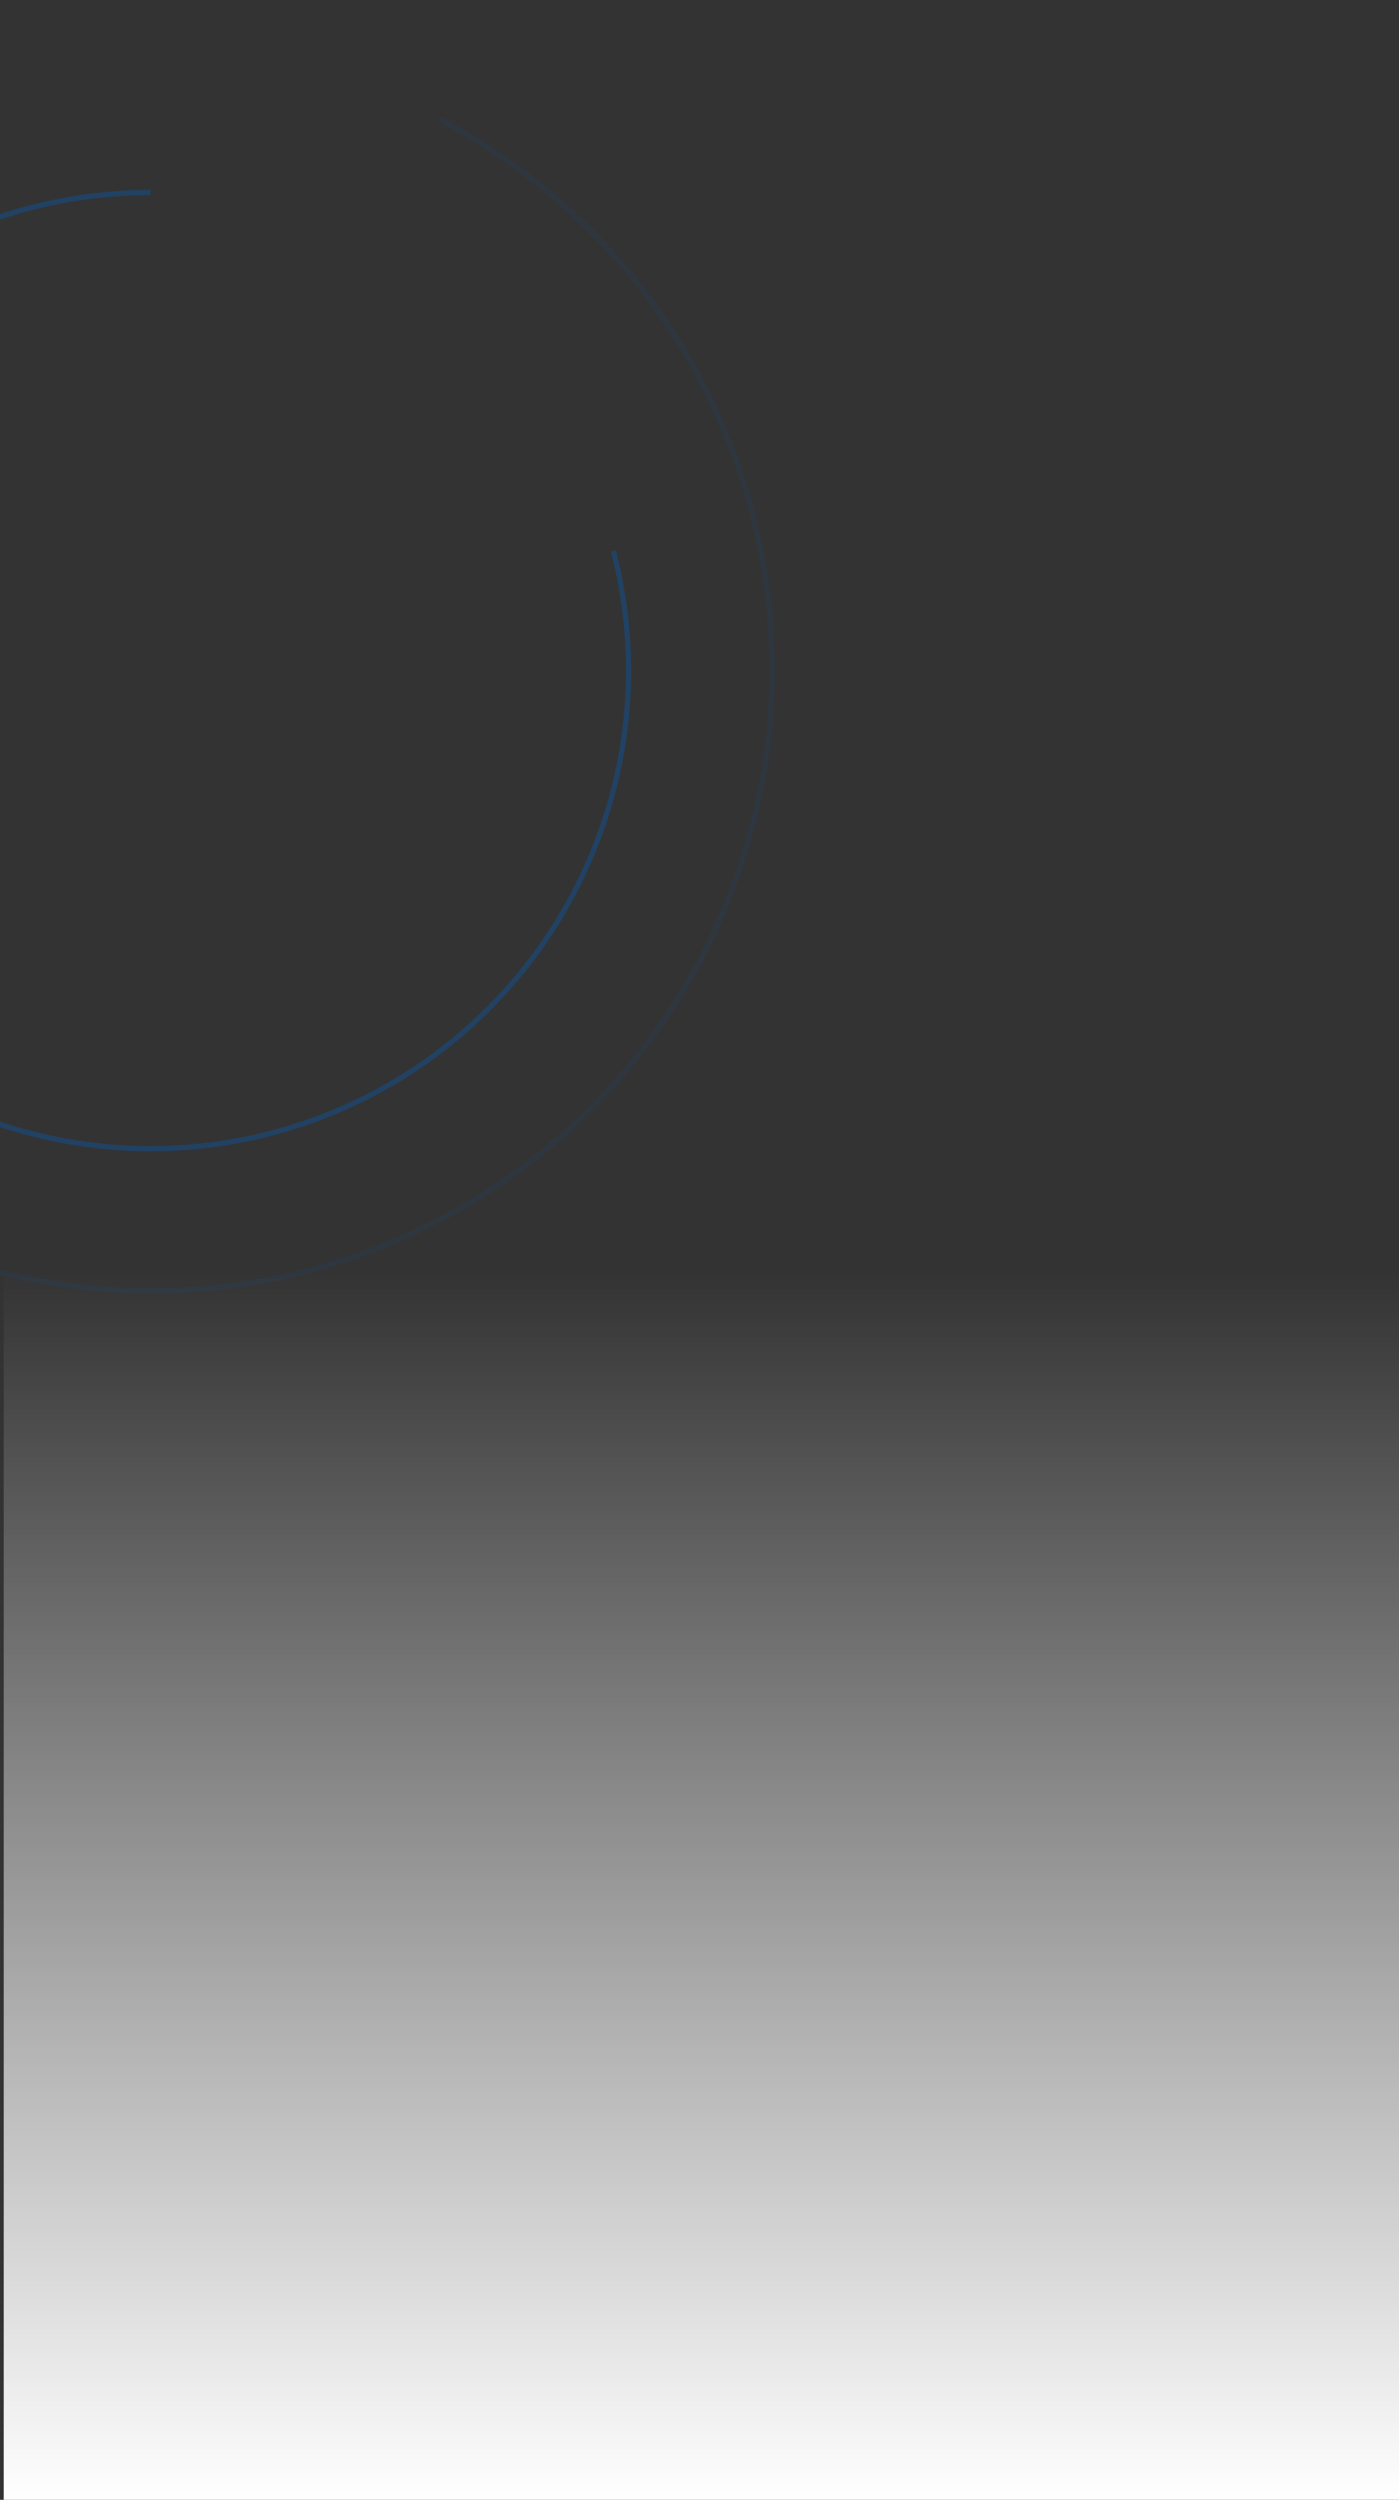 <svg xmlns="http://www.w3.org/2000/svg" fill="none" viewBox="0 0 375 670" height="670" width="375">
<rect x="0" y="0" width="375" height="670" fill="#333333" stroke="none"/>
<g clip-path="url(#clip0_302_3736)">
<path stroke-width="1.404" stroke="#005EB8" d="M-102.133 265.396C-88.879 287.404 -70.712 306.047 -49.054 319.865C-27.396 333.683 -2.834 342.302 22.71 345.047C48.254 347.792 74.086 344.589 98.186 335.688C122.286 326.787 143.999 312.43 161.626 293.74C179.253 275.05 192.316 252.535 199.793 227.956C207.27 203.377 208.957 177.402 204.724 152.062C200.49 126.722 190.45 102.706 175.389 81.893C160.328 61.08 140.656 44.034 117.91 32.089" opacity="0.1"></path>
<path stroke-width="1.404" stroke="#005EB8" d="M40.349 51.587C13.625 51.587 -12.43 59.942 -34.171 75.483C-55.911 91.024 -72.248 112.974 -80.897 138.26C-89.545 163.545 -90.071 190.903 -82.402 216.502C-74.733 242.102 -59.251 264.664 -38.125 281.03C-16.998 297.395 8.716 306.746 35.421 307.774C62.125 308.802 88.482 301.455 110.804 286.762C133.126 272.068 150.296 250.764 159.91 225.829C169.525 200.894 171.103 173.578 164.424 147.702" opacity="0.36"></path>
<rect fill="url(#paint0_linear_302_3736)" transform="matrix(1 1.74846e-07 1.74846e-07 -1 1 670)" height="329" width="1440"></rect>
</g>
<defs>
<linearGradient gradientUnits="userSpaceOnUse" y2="329" x2="0" y1="0" x1="0" id="paint0_linear_302_3736">
<stop stop-color="white"></stop>
<stop stop-opacity="0" stop-color="white" offset="1"></stop>
</linearGradient>
<clipPath id="clip0_302_3736">
<rect fill="white" height="670" width="375"></rect>
</clipPath>
</defs>
</svg>

